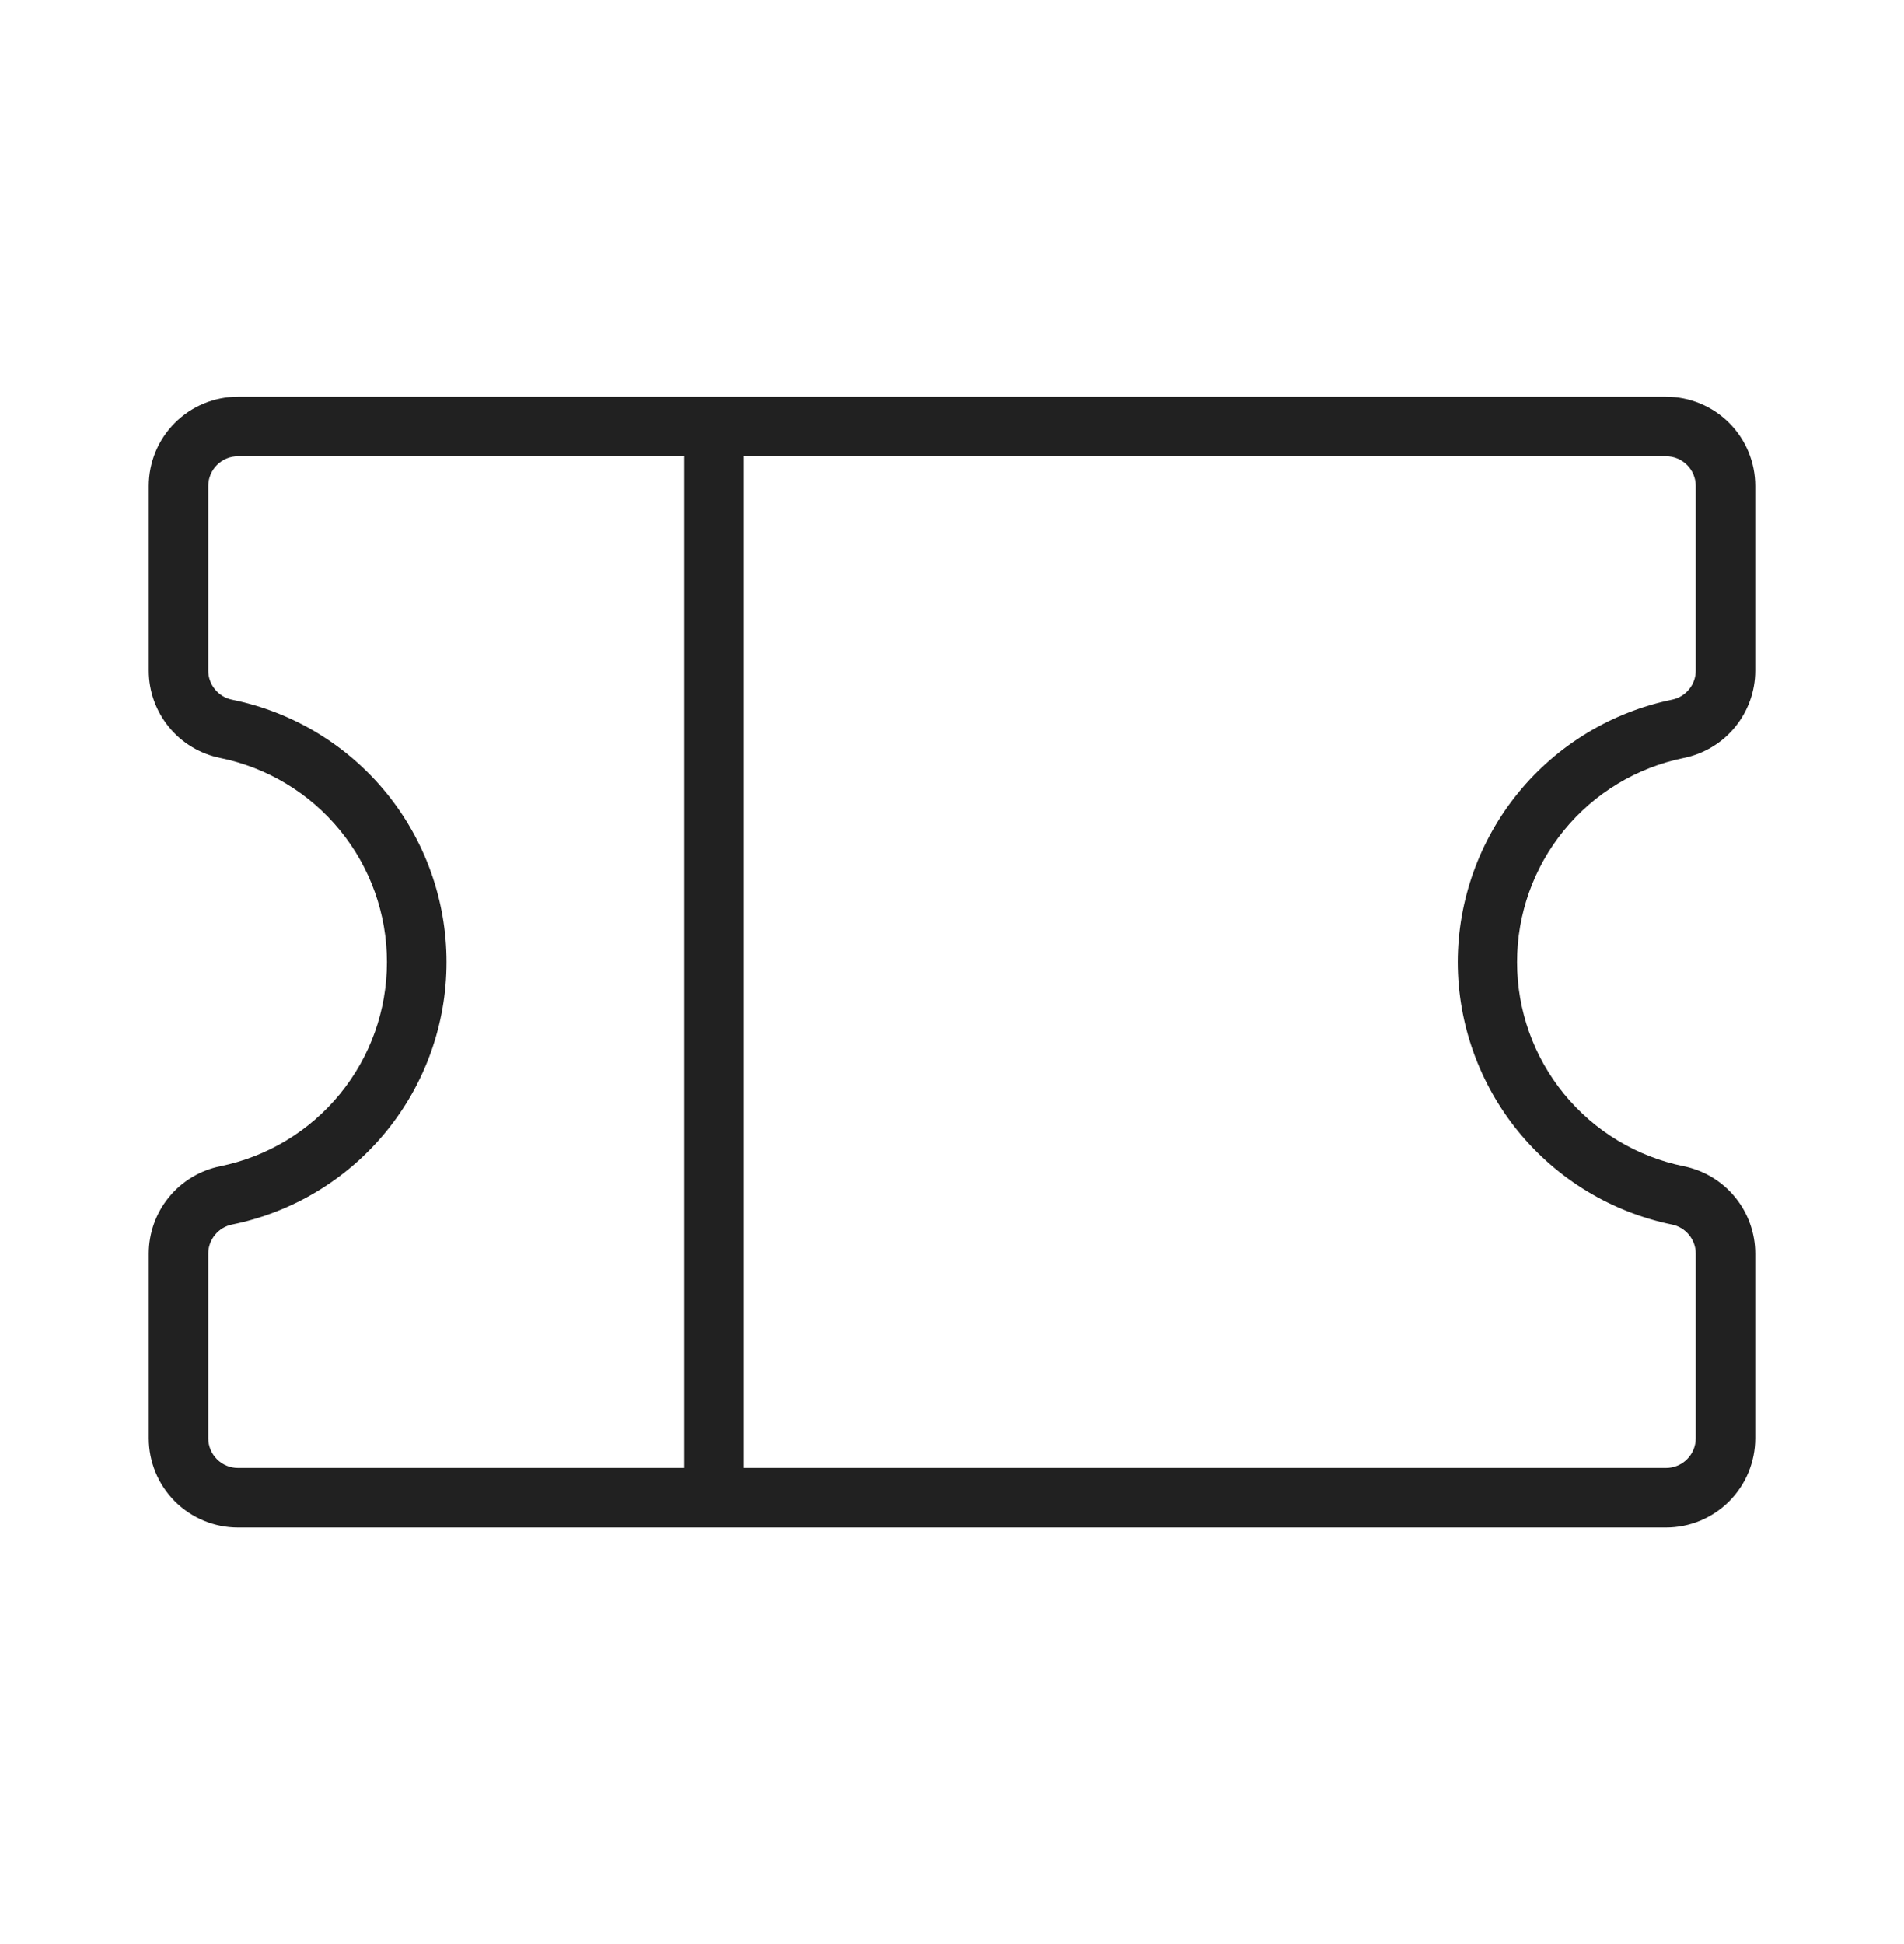 <?xml version="1.0" encoding="UTF-8"?>
<svg xmlns="http://www.w3.org/2000/svg" width="48" height="49" viewBox="0 0 48 49" fill="none">
  <path d="M42.45 19.105C42.958 19.001 43.414 18.726 43.742 18.324C44.07 17.923 44.25 17.42 44.25 16.902V12.25C44.25 11.653 44.013 11.081 43.591 10.659C43.169 10.237 42.597 10 42 10H6C5.403 10 4.831 10.237 4.409 10.659C3.987 11.081 3.75 11.653 3.75 12.25V16.902C3.75 17.42 3.93 17.923 4.258 18.324C4.586 18.726 5.042 19.001 5.55 19.105C6.737 19.346 7.804 19.99 8.57 20.927C9.337 21.865 9.755 23.039 9.755 24.25C9.755 25.461 9.337 26.635 8.57 27.573C7.804 28.51 6.737 29.154 5.55 29.395C5.042 29.499 4.586 29.774 4.258 30.176C3.93 30.577 3.75 31.08 3.75 31.598V36.25C3.75 36.847 3.987 37.419 4.409 37.841C4.831 38.263 5.403 38.5 6 38.5H42C42.597 38.5 43.169 38.263 43.591 37.841C44.013 37.419 44.25 36.847 44.25 36.25V31.598C44.25 31.08 44.07 30.577 43.742 30.176C43.414 29.774 42.958 29.499 42.45 29.395C41.263 29.154 40.196 28.51 39.43 27.573C38.663 26.635 38.245 25.461 38.245 24.25C38.245 23.039 38.663 21.865 39.43 20.927C40.196 19.99 41.263 19.346 42.45 19.105ZM5.25 36.25V31.598C5.25 31.426 5.31 31.258 5.42 31.125C5.529 30.991 5.681 30.899 5.85 30.865C7.376 30.555 8.748 29.727 9.733 28.522C10.719 27.316 11.257 25.807 11.257 24.25C11.257 22.693 10.719 21.184 9.733 19.978C8.748 18.773 7.376 17.945 5.85 17.635C5.681 17.601 5.529 17.509 5.42 17.375C5.31 17.242 5.25 17.075 5.25 16.902V12.25C5.25 12.051 5.329 11.86 5.47 11.72C5.61 11.579 5.801 11.5 6 11.5H17.25V37H6C5.801 37 5.61 36.921 5.47 36.78C5.329 36.64 5.25 36.449 5.25 36.25ZM36.75 24.25C36.753 25.805 37.291 27.312 38.275 28.517C39.258 29.722 40.627 30.551 42.15 30.865C42.319 30.899 42.471 30.991 42.58 31.125C42.69 31.258 42.75 31.426 42.75 31.598V36.25C42.75 36.449 42.671 36.64 42.53 36.78C42.39 36.921 42.199 37 42 37H18.75V11.5H42C42.199 11.5 42.39 11.579 42.53 11.72C42.671 11.86 42.75 12.051 42.75 12.25V16.902C42.75 17.075 42.69 17.242 42.58 17.375C42.471 17.509 42.319 17.601 42.15 17.635C40.627 17.949 39.258 18.778 38.275 19.983C37.291 21.188 36.753 22.695 36.75 24.25Z" fill="#212121"></path>
</svg>
